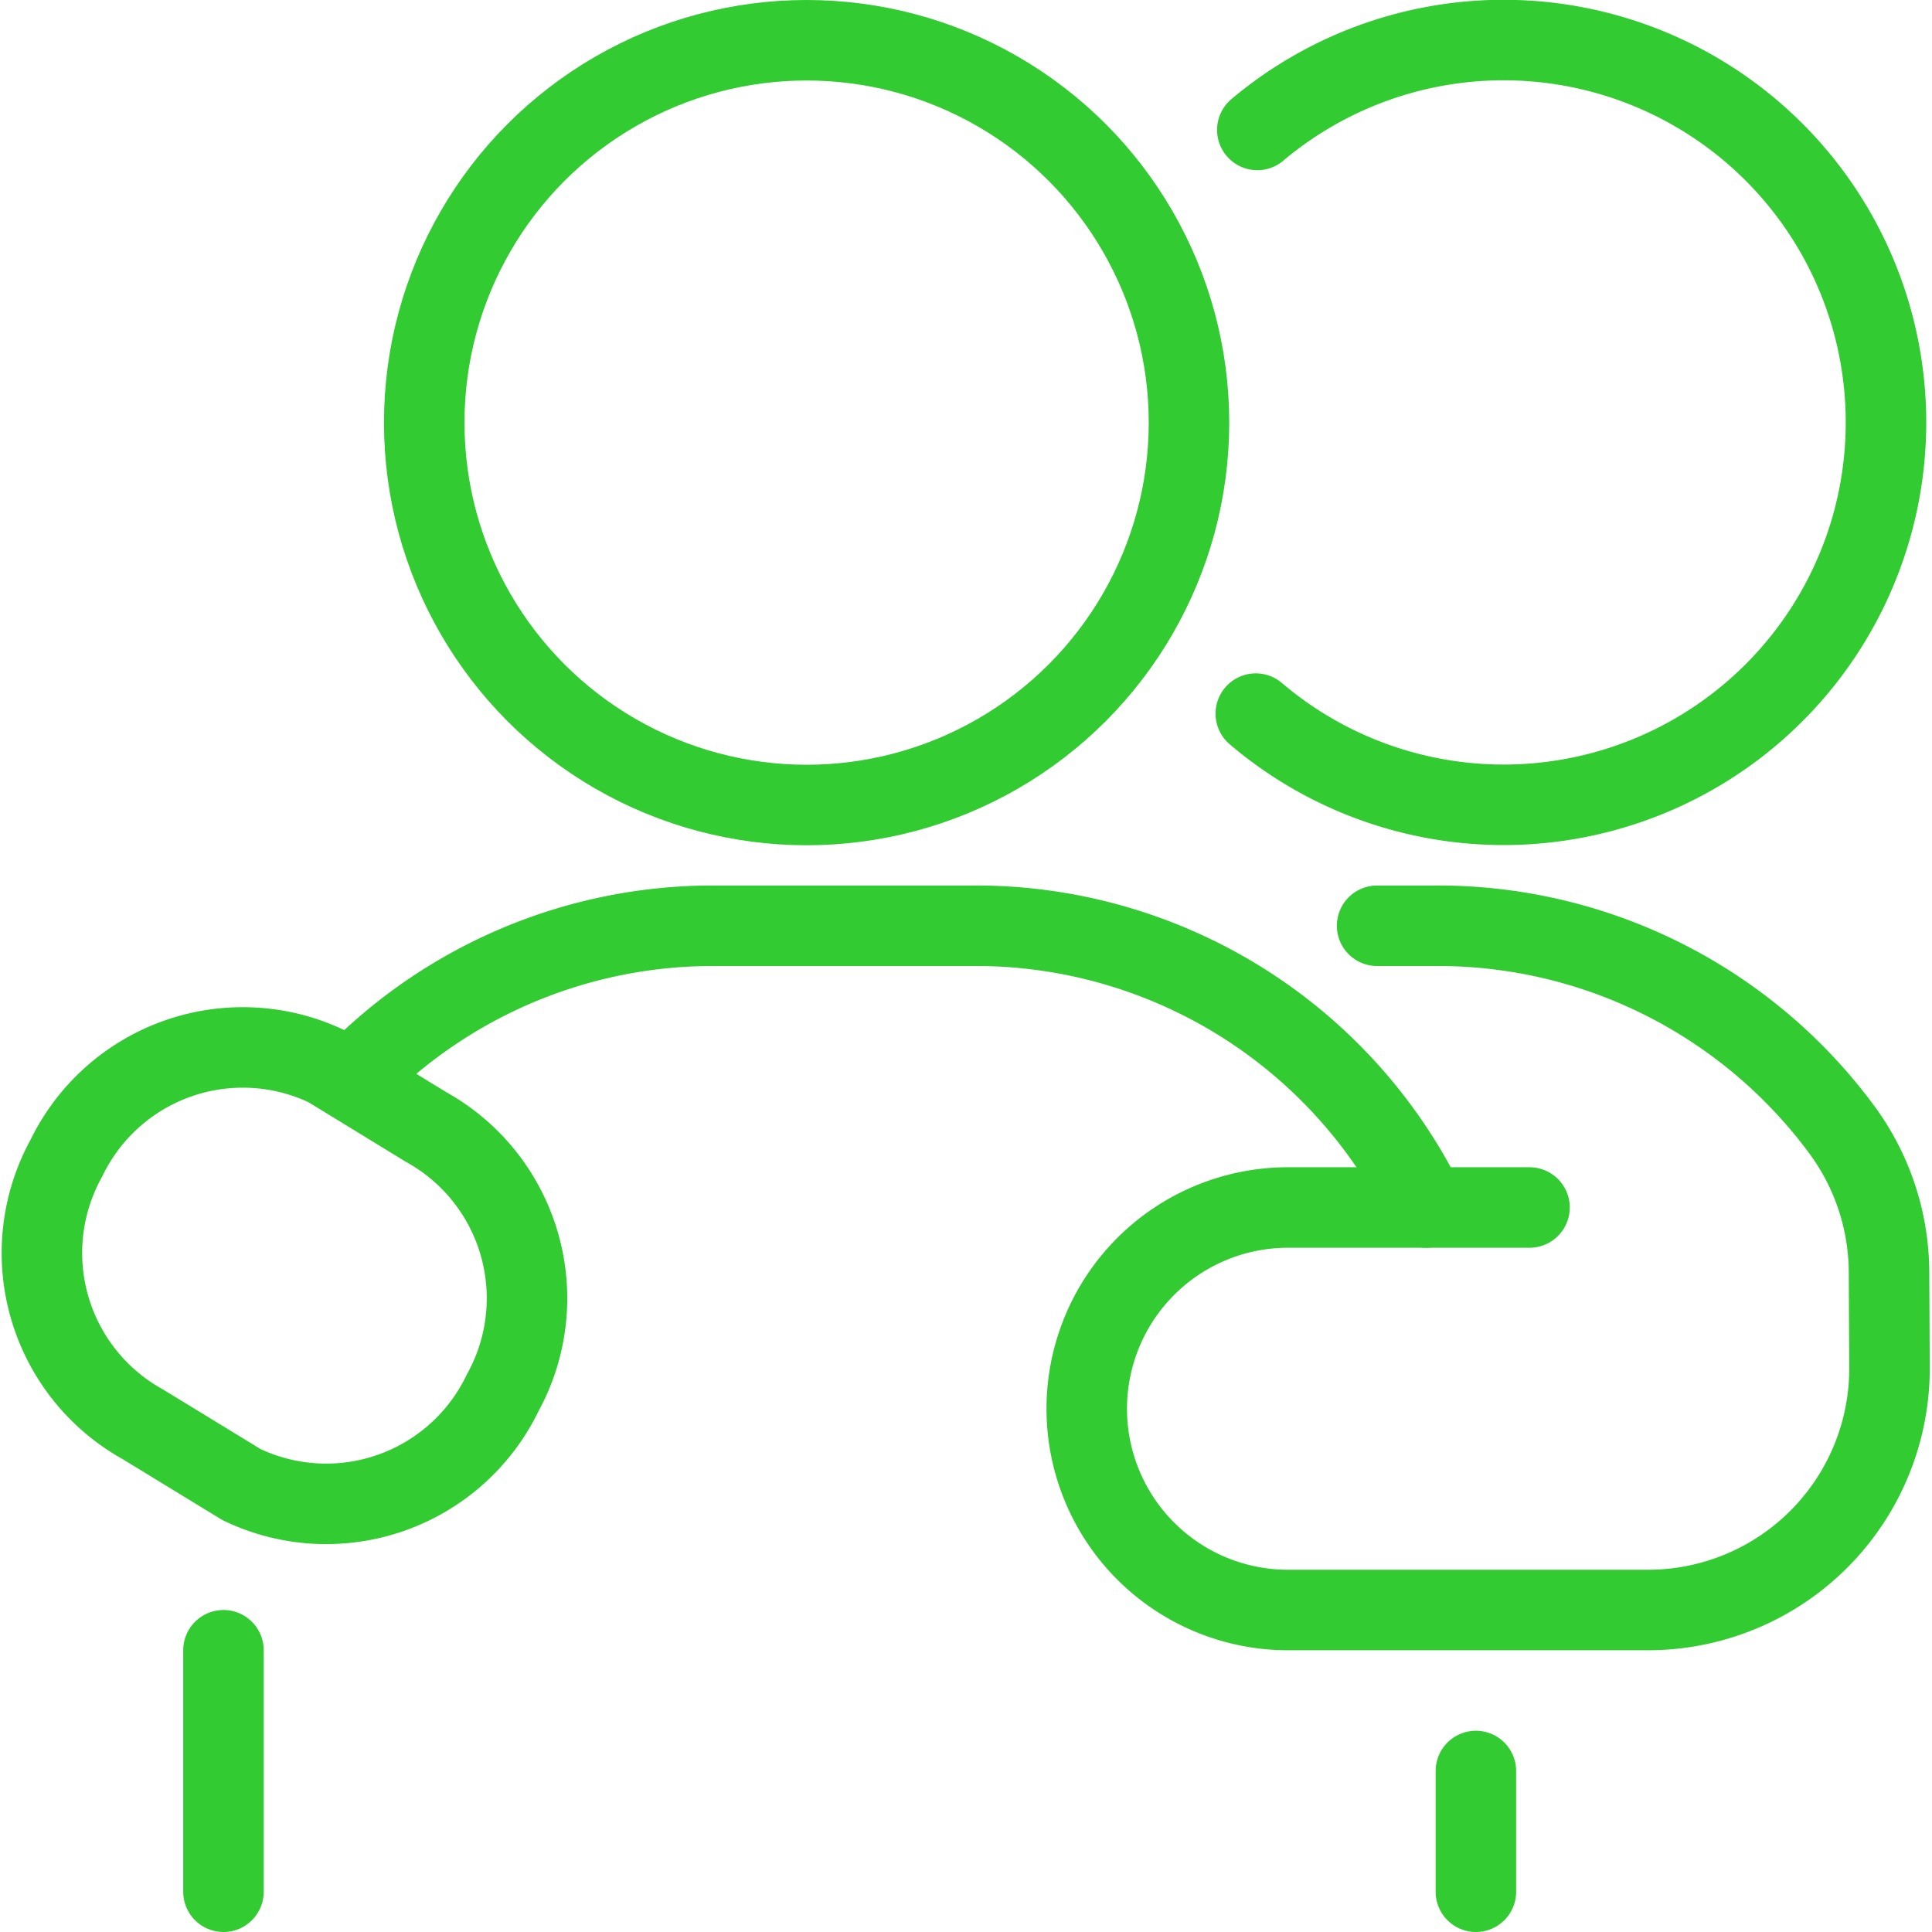 <svg xmlns="http://www.w3.org/2000/svg" viewBox="0 0 48 48"><g transform="matrix(2,0,0,2,0,0)"><defs><style>.a{fill:none;stroke:#32cb32;stroke-linecap:round;stroke-linejoin:round;}</style></defs><circle class="a" cx="10.02" cy="5.25" r="4.75"></circle><path class="a" d="M15.619,1.614A4.75,4.75,0,1,1,15.6,8.865"></path><path class="a" d="M6.243,17.305A2.432,2.432,0,0,1,3,18.442l-1.226-.749a2.434,2.434,0,0,1-.95-3.305,2.434,2.434,0,0,1,3.245-1.137L5.293,14A2.433,2.433,0,0,1,6.243,17.305Z"></path><line class="a" x1="2.776" y1="20.5" x2="2.776" y2="23.5"></line><line class="a" x1="18.334" y1="22" x2="18.334" y2="23.5"></line><path class="a" d="M4.369,13.406A6.231,6.231,0,0,1,8.863,11.5h3.221A6.222,6.222,0,0,1,17.717,15"></path><path class="a" d="M17.107,11.5h.722a6.236,6.236,0,0,1,5.057,2.542,3,3,0,0,1,.58,1.755l.006,1.188a3,3,0,0,1-3,3.015H16a2.5,2.5,0,0,1,0-5h3"></path></g></svg>